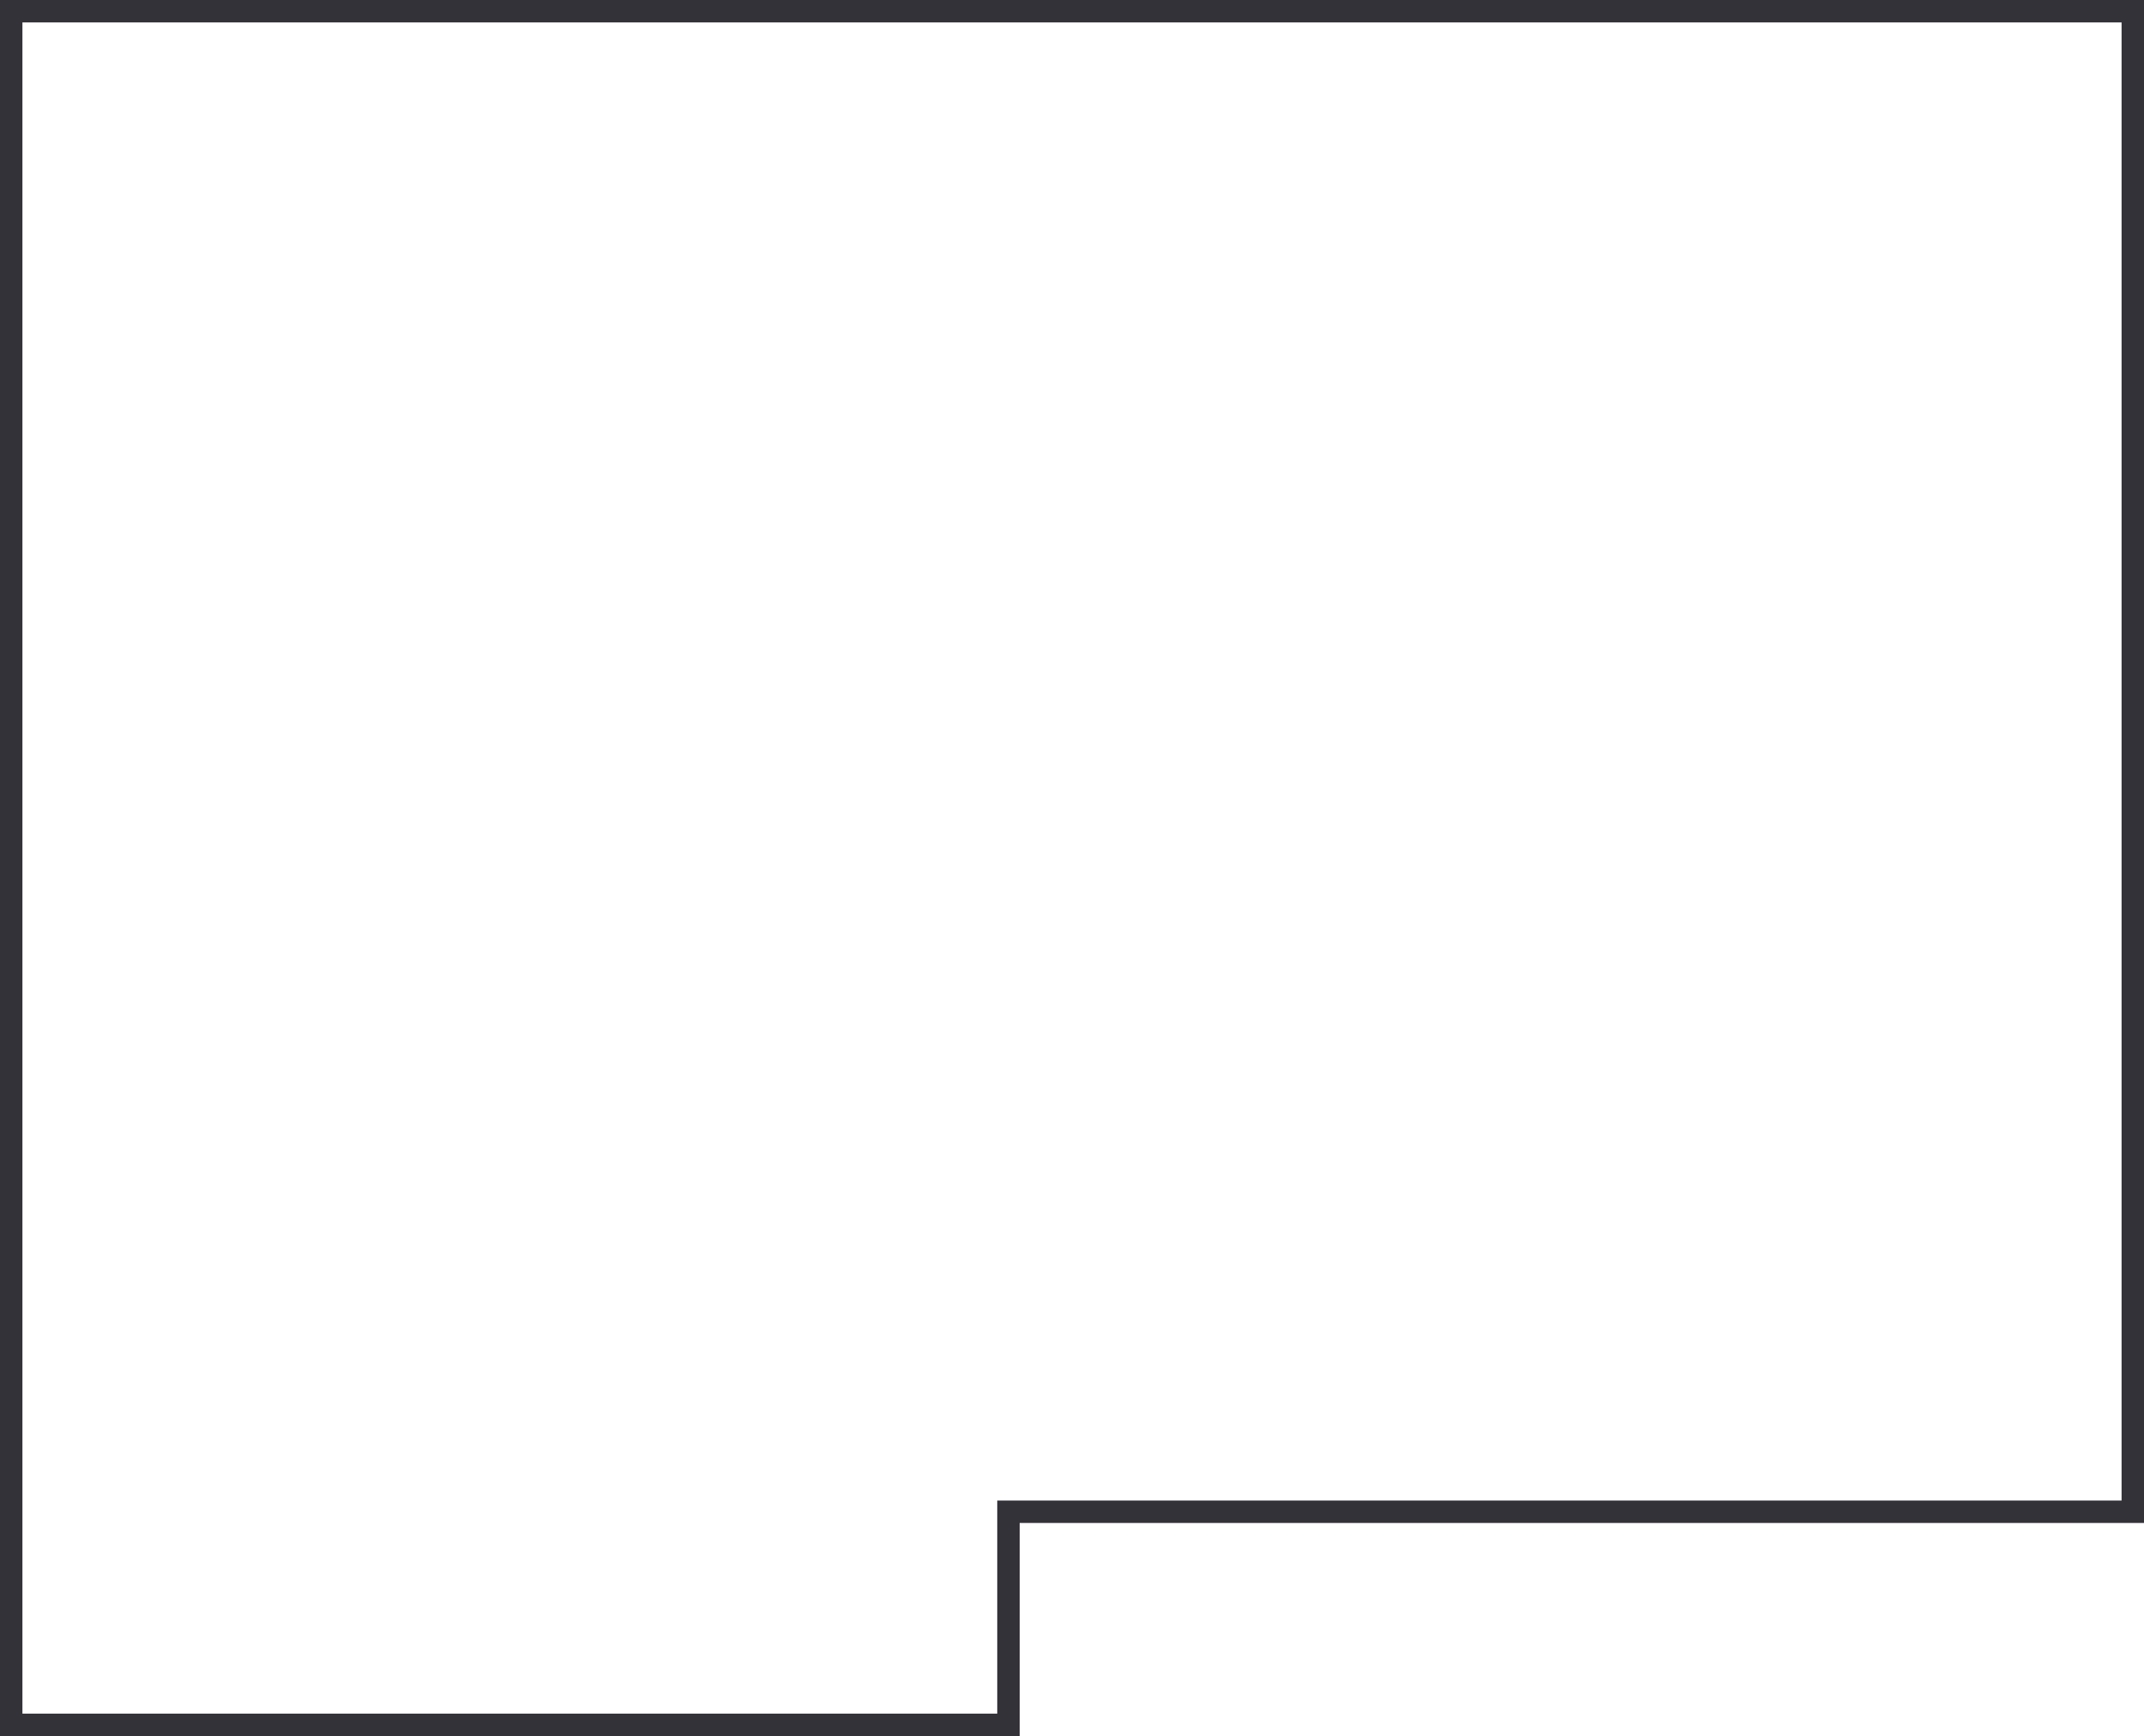 <?xml version="1.0" encoding="UTF-8"?> <svg xmlns="http://www.w3.org/2000/svg" width="1434" height="1161" viewBox="0 0 1434 1161" fill="none"> <path d="M674.5 1018.5V1153.5H7.5V7.5H1426.5V1011H682H674.5V1018.5Z" stroke="#343239" stroke-width="15"></path> </svg> 